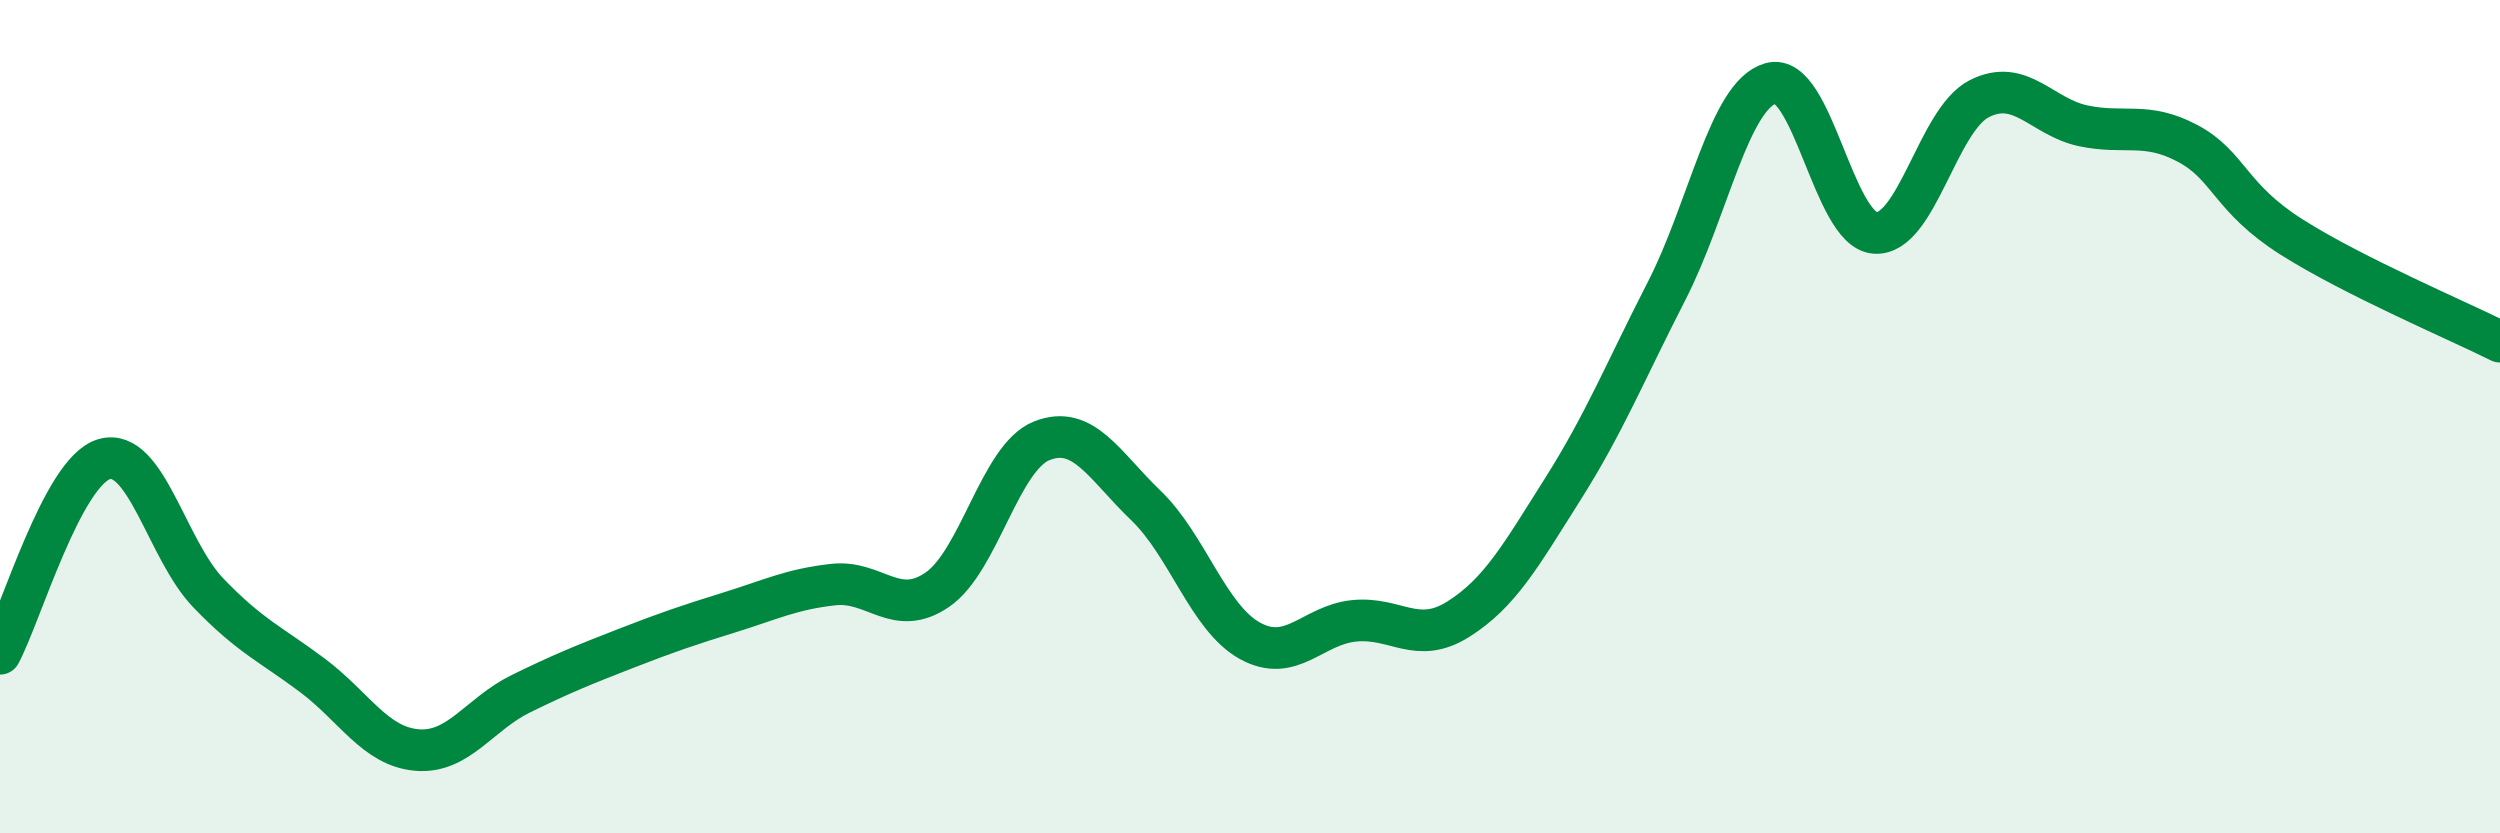 
    <svg width="60" height="20" viewBox="0 0 60 20" xmlns="http://www.w3.org/2000/svg">
      <path
        d="M 0,15.69 C 0.5,14.76 1.5,11.31 2.5,11.02 C 3.5,10.73 4,13.19 5,14.23 C 6,15.27 6.5,15.46 7.5,16.21 C 8.5,16.96 9,17.91 10,18 C 11,18.09 11.5,17.14 12.5,16.65 C 13.5,16.16 14,15.96 15,15.57 C 16,15.18 16.5,15.01 17.5,14.7 C 18.5,14.39 19,14.14 20,14.03 C 21,13.92 21.5,14.84 22.5,14.15 C 23.5,13.46 24,10.98 25,10.58 C 26,10.18 26.5,11.17 27.5,12.13 C 28.5,13.09 29,14.83 30,15.38 C 31,15.93 31.5,15 32.5,14.9 C 33.5,14.8 34,15.49 35,14.86 C 36,14.23 36.5,13.33 37.5,11.75 C 38.5,10.17 39,8.93 40,6.98 C 41,5.03 41.5,2.28 42.5,2 C 43.5,1.72 44,5.52 45,5.59 C 46,5.66 46.5,2.88 47.5,2.37 C 48.5,1.86 49,2.81 50,3.02 C 51,3.23 51.5,2.91 52.5,3.44 C 53.5,3.97 53.5,4.74 55,5.69 C 56.5,6.64 59,7.7 60,8.2L60 20L0 20Z"
        fill="#008740"
        opacity="0.1"
        stroke-linecap="round"
        stroke-linejoin="round"
      />
      <path
        d="M 0,15.69 C 0.5,14.76 1.5,11.31 2.5,11.02 C 3.5,10.73 4,13.19 5,14.23 C 6,15.27 6.5,15.46 7.5,16.21 C 8.5,16.96 9,17.91 10,18 C 11,18.09 11.5,17.14 12.5,16.65 C 13.5,16.16 14,15.96 15,15.57 C 16,15.18 16.5,15.01 17.5,14.7 C 18.5,14.39 19,14.14 20,14.03 C 21,13.92 21.5,14.84 22.5,14.15 C 23.5,13.46 24,10.98 25,10.58 C 26,10.18 26.5,11.17 27.5,12.13 C 28.5,13.09 29,14.83 30,15.38 C 31,15.93 31.5,15 32.5,14.9 C 33.5,14.8 34,15.49 35,14.86 C 36,14.23 36.5,13.33 37.5,11.75 C 38.5,10.17 39,8.93 40,6.98 C 41,5.03 41.5,2.28 42.5,2 C 43.5,1.72 44,5.52 45,5.59 C 46,5.66 46.5,2.88 47.5,2.37 C 48.5,1.86 49,2.81 50,3.02 C 51,3.23 51.5,2.91 52.5,3.44 C 53.5,3.97 53.5,4.74 55,5.69 C 56.5,6.64 59,7.7 60,8.2"
        stroke="#008740"
        stroke-width="1"
        fill="none"
        stroke-linecap="round"
        stroke-linejoin="round"
      />
    </svg>
  